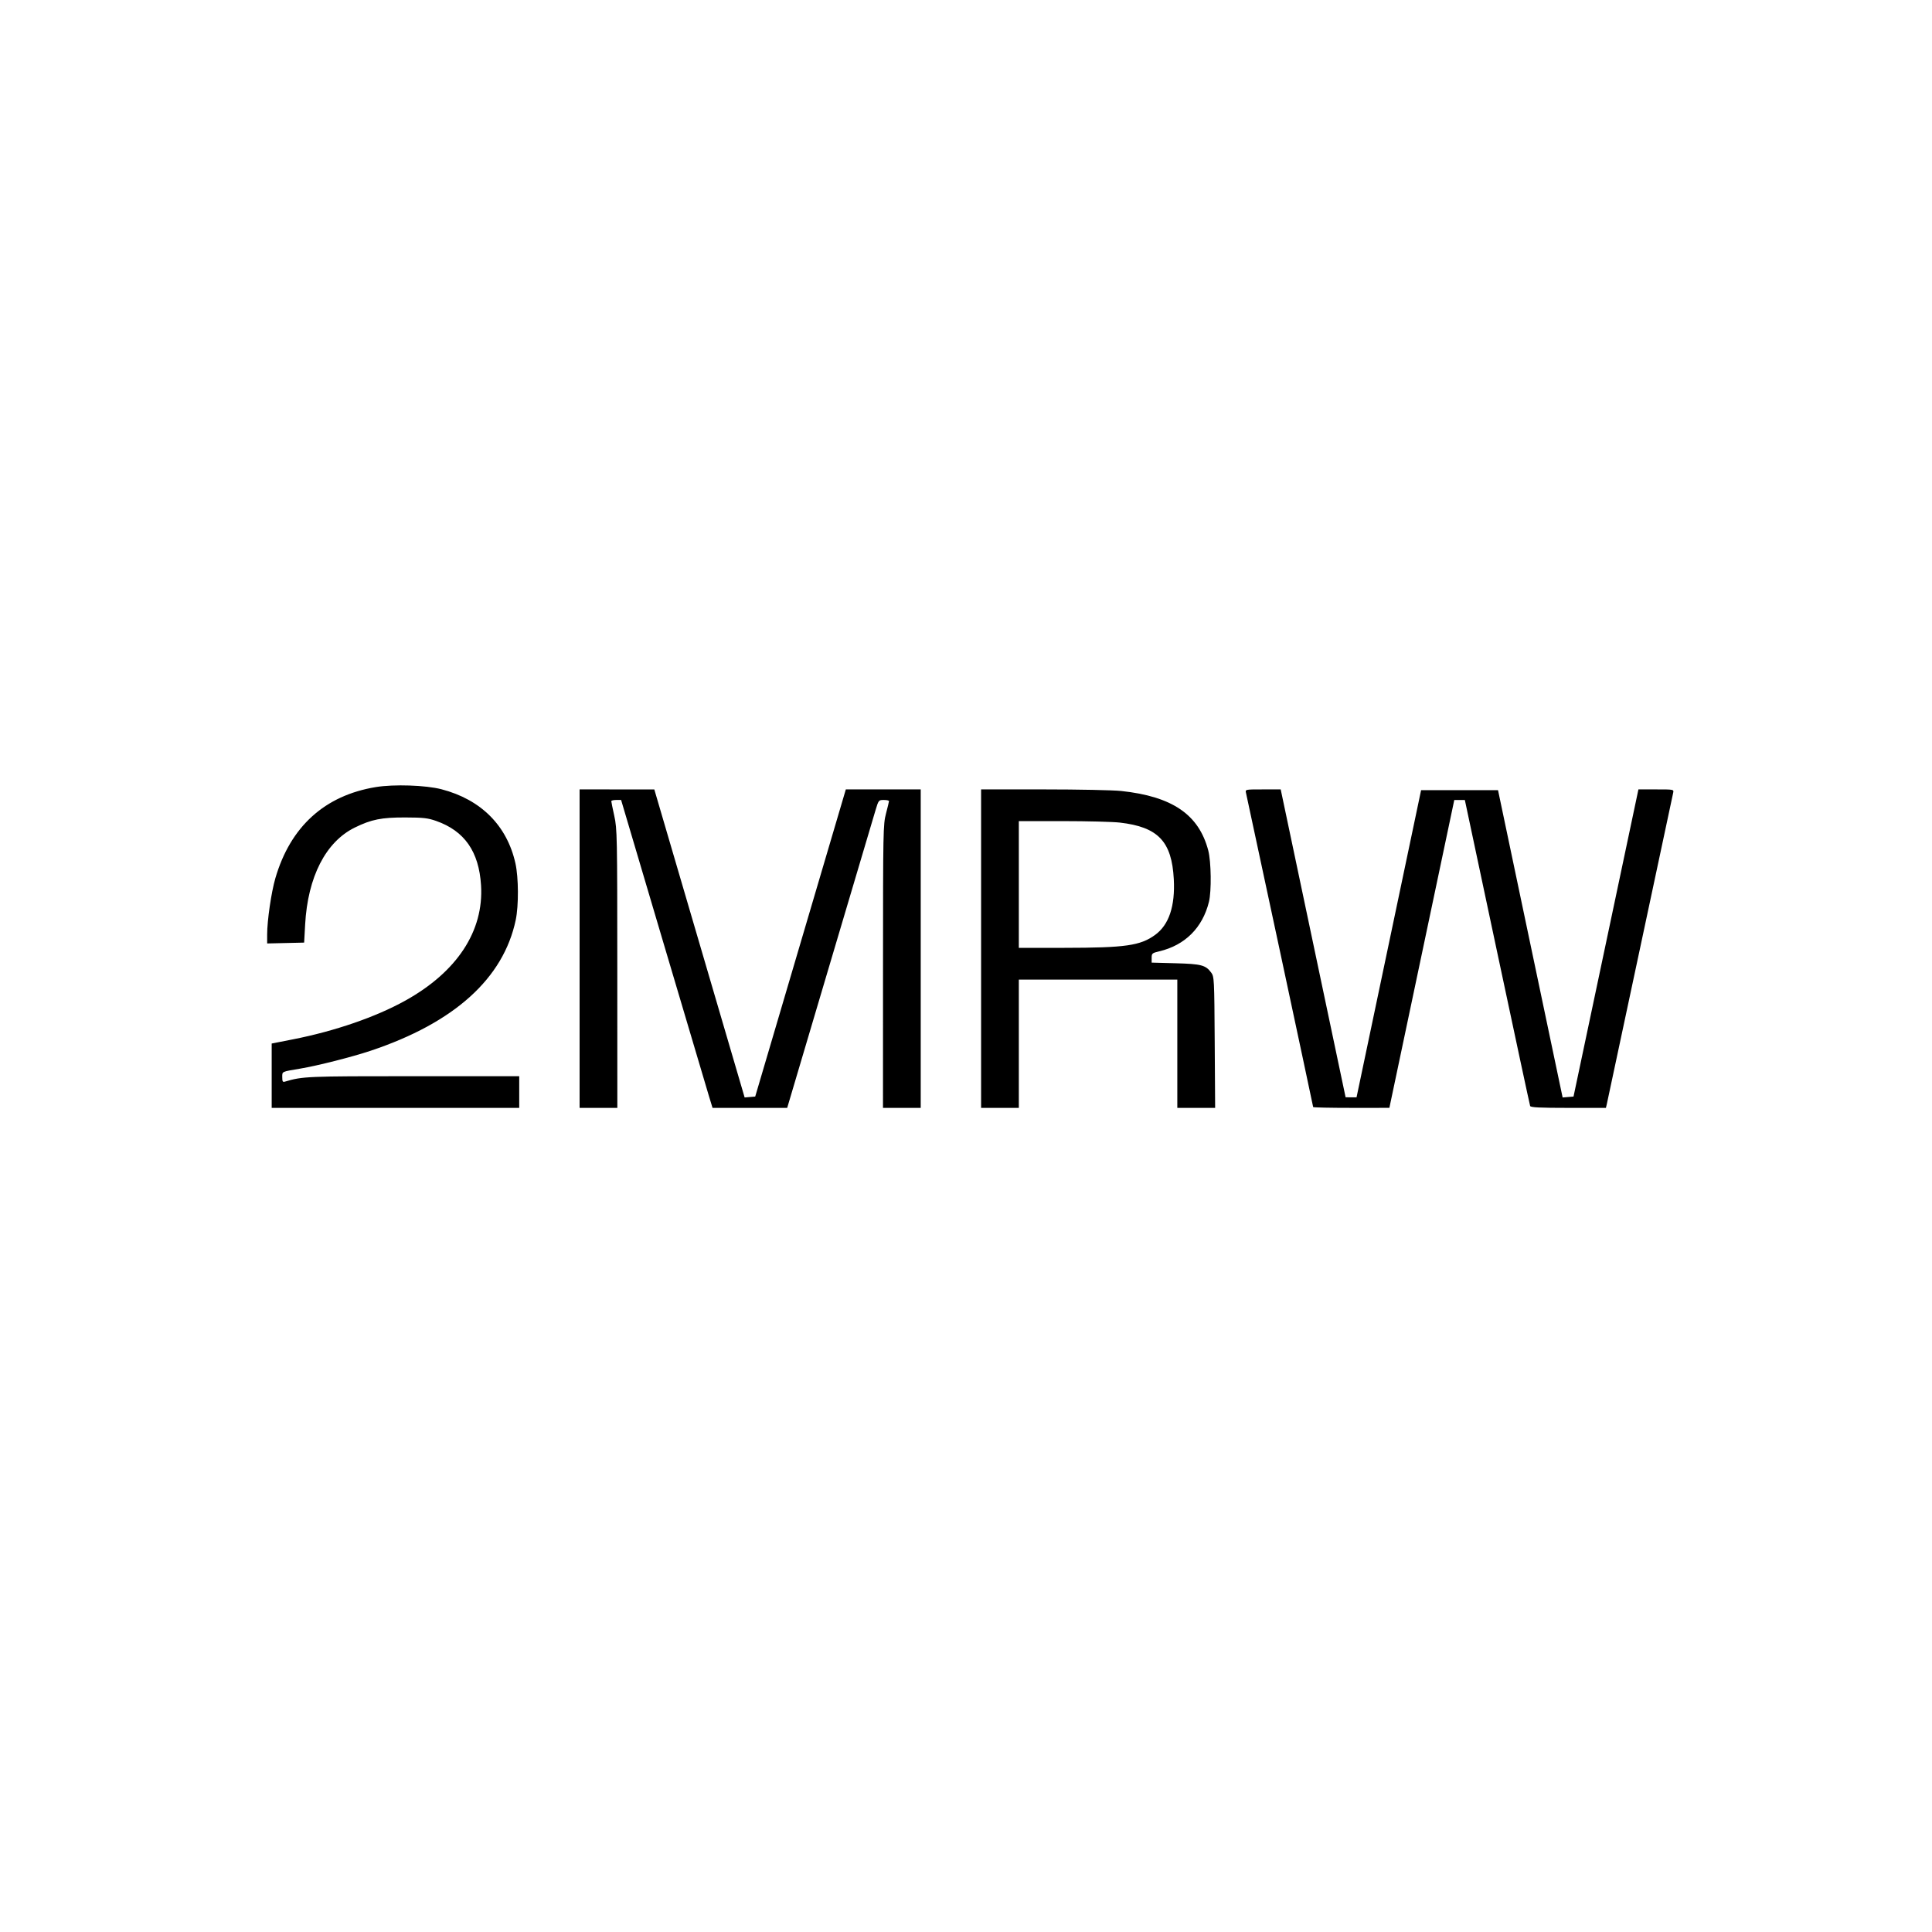 <?xml version="1.0" encoding="UTF-8"?> <svg xmlns="http://www.w3.org/2000/svg" width="1280" height="1280" viewBox="0 0 1280 1280" fill="none"> <path fill-rule="evenodd" clip-rule="evenodd" d="M249 521.456C215.131 527.013 192.388 547.652 182.433 581.865C179.733 591.142 177 609.864 177 619.082V625.062L189.25 624.781L201.5 624.5L202.165 612.486C203.912 580.927 215.8 557.729 235.072 548.274C246.06 542.883 252.753 541.544 268.5 541.587C280.417 541.619 283.459 541.962 288.946 543.889C307.764 550.499 317.312 564.181 318.705 586.535C320.596 616.873 302.789 643.94 268.401 663C248.884 673.818 221.881 683.126 194.25 688.56L180 691.363V712.681V734H262H344V723.5V713H274.062C203.225 713 200.508 713.115 188.75 716.614C187.318 717.04 187 716.5 187 713.647C187 709.789 186.328 710.107 199 707.969C210.633 706.007 233.262 700.258 245.635 696.122C300.961 677.627 333.526 648.263 341.682 609.517C343.685 599.999 343.59 581.422 341.491 572C335.917 546.989 318.68 529.716 292.5 522.908C282.083 520.199 260.958 519.494 249 521.456ZM384 628.5V734H396.5H409L408.978 641.75C408.958 553.563 408.87 549.106 406.978 540.551C405.89 535.629 405 531.241 405 530.801C405 530.36 406.462 530.001 408.25 530.002L411.5 530.004L439.42 624.252C454.776 676.088 468.406 721.987 469.708 726.25L472.076 734H496.806H521.536L549.785 638.75C565.322 586.362 578.947 540.462 580.064 536.75C582.061 530.112 582.152 530 585.547 530C587.446 530 588.992 530.337 588.983 530.75C588.973 531.163 588.081 534.875 587 539C585.114 546.197 585.034 550.285 585.017 640.25L585 734H597.5H610V628.5V523H585.191H560.382L530.364 624.75L500.346 726.5L496.845 726.8L493.345 727.1L463.422 625.061L433.5 523.022L408.75 523.011L384 523V628.5ZM650 628.5V734H662.5H675V691.5V649H727.5H780V691.5V734H792.531H805.061L804.781 690.572C804.508 648.314 804.444 647.068 802.41 644.322C798.76 639.393 795.852 638.639 778.75 638.182L763 637.761V634.617C763 631.66 763.304 631.401 768.111 630.259C785.117 626.22 796.726 614.641 800.957 597.5C802.697 590.452 802.44 570.857 800.512 563.5C794.264 539.664 776.716 527.667 742.789 524.039C737.449 523.467 714.386 523 691.539 523H650V628.5ZM825.491 525.25C826.677 530.293 870 732.948 870 733.453C870 733.754 881.362 733.997 895.25 733.993L920.5 733.985L942 631.999L963.5 530.013L967 530.012H970.5L991.899 630.756C1003.67 686.165 1013.5 732.063 1013.76 732.75C1014.11 733.704 1020.1 734 1039.09 734H1063.96L1064.5 731.75C1064.79 730.513 1074.7 684.05 1086.52 628.5C1098.33 572.95 1108.23 526.487 1108.52 525.25C1109.03 523.014 1108.96 523 1097.27 523.004L1085.5 523.008L1064 624.754L1042.5 726.5L1038.89 726.802L1035.28 727.104L1033.53 718.802C1032.57 714.236 1022.94 668.425 1012.13 617L992.48 523.5H966.996H941.513L921.863 617C911.056 668.425 901.434 714.212 900.48 718.75L898.745 727L895.123 726.993L891.5 726.986L870 624.996L848.5 523.007L836.731 523.003C825.035 523 824.965 523.014 825.491 525.25ZM741.918 544.983C767.257 547.896 776.352 557.44 777.671 582.5C778.612 600.364 774.456 612.747 765.287 619.401C755.466 626.528 745.656 627.928 705.25 627.969L675 628V586V544L704.25 544.008C720.337 544.012 737.288 544.451 741.918 544.983Z" fill="black"></path> </svg> 
